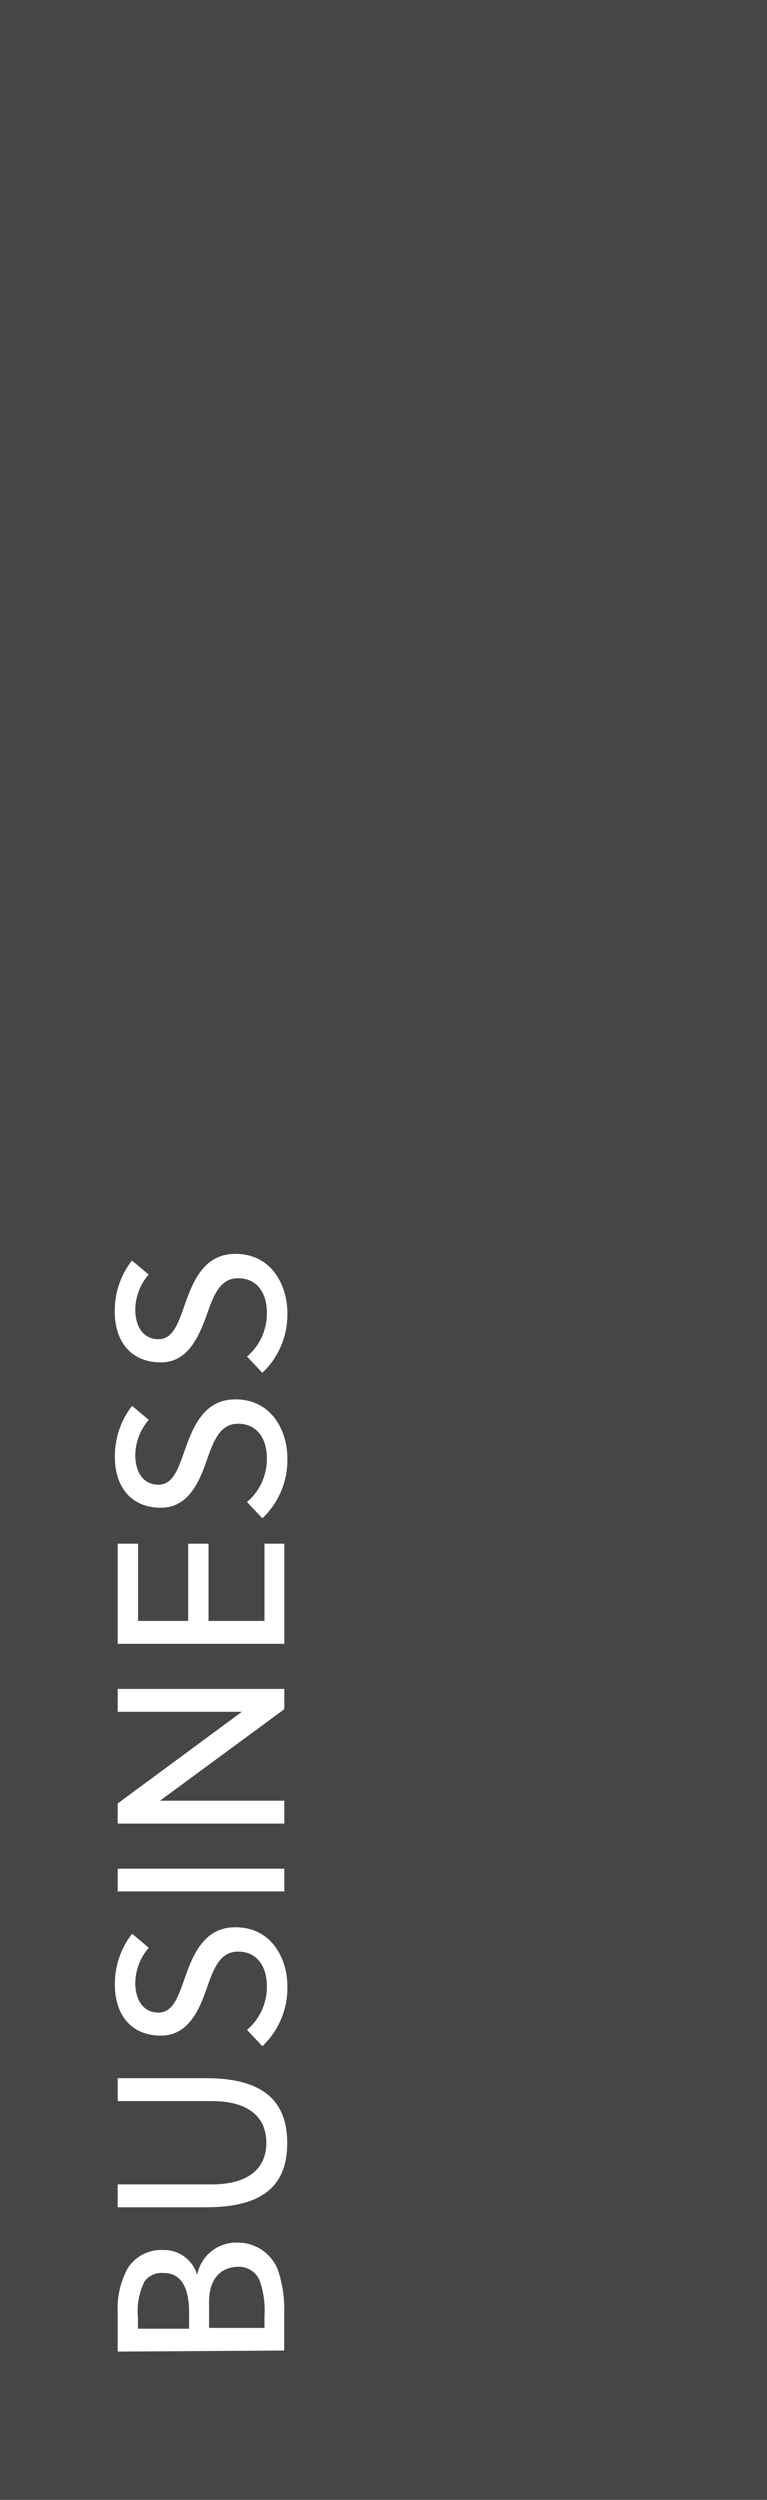 <?xml version="1.0" encoding="UTF-8"?> <svg xmlns="http://www.w3.org/2000/svg" viewBox="0 0 58 189"><defs><style>.cls-1{fill:#464648;}.cls-2{isolation:isolate;}.cls-3{fill:#fff;}</style></defs><g id="Layer_2" data-name="Layer 2"><g id="Layer_1-2" data-name="Layer 1"><path id="Path_225" data-name="Path 225" class="cls-1" d="M0,0H58V189H0Z"></path><g id="Business" class="cls-2"><g class="cls-2"><path class="cls-3" d="M8.9,177.79v-3a6.23,6.23,0,0,1,.79-3.35,3,3,0,0,1,2.61-1.33A2.61,2.61,0,0,1,14.91,172a3,3,0,0,1,3-2.45,3.26,3.26,0,0,1,3.08,2,9.18,9.18,0,0,1,.5,3.32v2.84Zm2-5.24a5,5,0,0,0-.47,2.65v.86H14.3v-1.21c0-1.89-.6-3-1.91-3A1.62,1.62,0,0,0,10.88,172.55ZM15.81,174v2H20v-.95a6.64,6.64,0,0,0-.38-2.67,1.71,1.71,0,0,0-1.68-1C16.67,171.42,15.81,172.33,15.81,174Z"></path><path class="cls-3" d="M15.58,157.12c4,0,6.14,1.46,6.14,4.92s-2.18,4.84-6.14,4.84H8.9v-1.73H16c2.79,0,4.14-1.2,4.14-3.15s-1.35-3.15-4.14-3.15H8.9v-1.73Z"></path><path class="cls-3" d="M10.23,149.91c0,1.33.63,2.25,1.75,2.25s1.51-1.24,2-2.63c.63-1.78,1.46-3.82,3.82-3.82,2.83,0,3.93,2.5,3.93,4.43a6.06,6.06,0,0,1-1.89,4.56l-1.16-1.23a4.27,4.27,0,0,0,1.5-3.35c0-1.29-.63-2.57-2.18-2.57-1.39,0-1.87,1.35-2.38,2.81-.59,1.71-1.44,3.54-3.45,3.54-2.38,0-3.48-1.74-3.48-3.8a6.13,6.13,0,0,1,1.3-3.9l1.26,1.06A4.14,4.14,0,0,0,10.23,149.91Z"></path><path class="cls-3" d="M21.5,143H8.9v-1.72H21.5Z"></path><path class="cls-3" d="M21.5,129.22l-9.4,6.92h9.4v1.73H8.9v-1.52l9.39-6.93H8.9v-1.73H21.5Z"></path><path class="cls-3" d="M21.5,124.28H8.9v-7.57h1.54v5.84h3.79v-5.84h1.54v5.84H20v-5.84H21.5Z"></path><path class="cls-3" d="M10.23,110c0,1.33.63,2.25,1.75,2.25s1.51-1.24,2-2.63c.63-1.78,1.46-3.82,3.82-3.82,2.83,0,3.93,2.5,3.93,4.43a6.06,6.06,0,0,1-1.89,4.56l-1.16-1.23a4.27,4.27,0,0,0,1.5-3.35c0-1.29-.63-2.57-2.18-2.57-1.39,0-1.87,1.35-2.38,2.81-.59,1.71-1.44,3.54-3.45,3.54-2.38,0-3.48-1.74-3.48-3.79a6.14,6.14,0,0,1,1.3-3.91l1.26,1.06A4.14,4.14,0,0,0,10.23,110Z"></path><path class="cls-3" d="M10.23,99c0,1.33.63,2.25,1.75,2.25s1.51-1.25,2-2.63c.63-1.79,1.46-3.82,3.82-3.82,2.83,0,3.93,2.5,3.93,4.43a6.06,6.06,0,0,1-1.89,4.56l-1.16-1.23a4.27,4.27,0,0,0,1.5-3.35c0-1.3-.63-2.57-2.18-2.57-1.39,0-1.87,1.35-2.38,2.81C15,101.15,14.17,103,12.16,103c-2.38,0-3.48-1.74-3.48-3.8a6.13,6.13,0,0,1,1.3-3.9l1.26,1.06A4.14,4.14,0,0,0,10.23,99Z"></path></g></g></g></g></svg> 